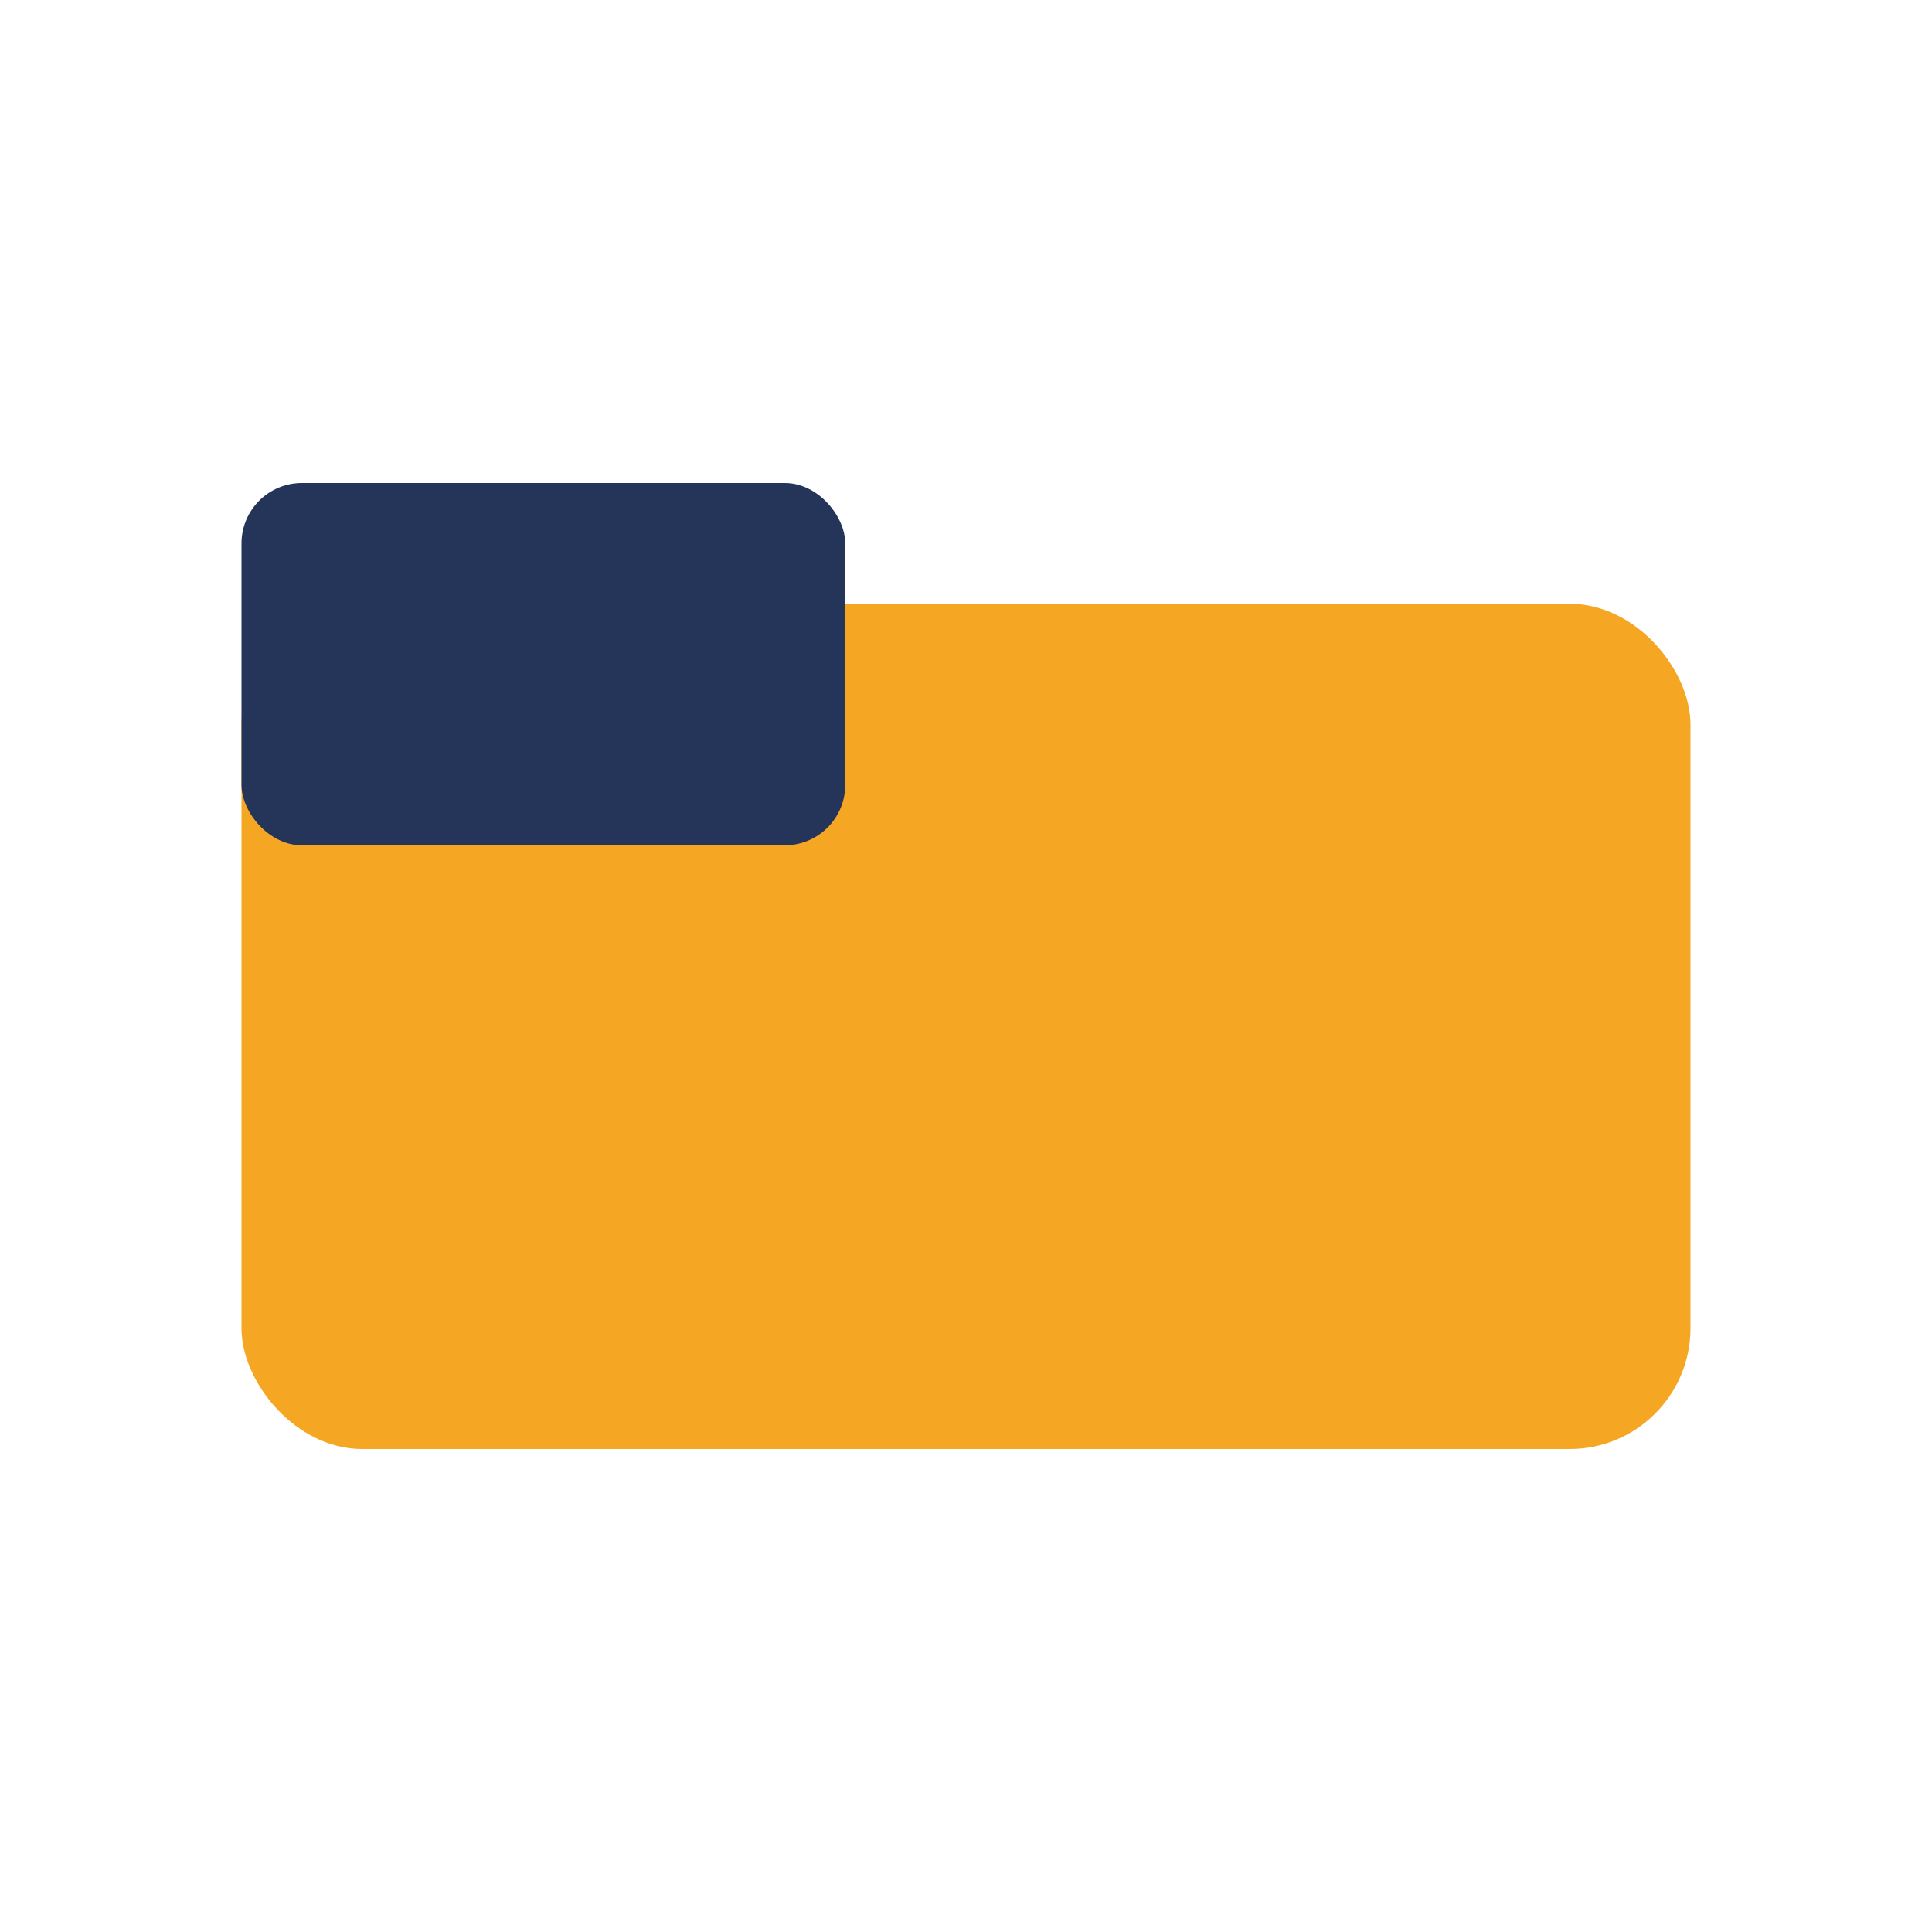 <?xml version="1.0" encoding="UTF-8"?>
<svg xmlns="http://www.w3.org/2000/svg" width="32" height="32" viewBox="0 0 32 32"><rect x="4" y="10" width="24" height="14" rx="2" fill="#F5A623"/><rect x="4" y="8" width="10" height="6" rx="1" fill="#25355A"/></svg>